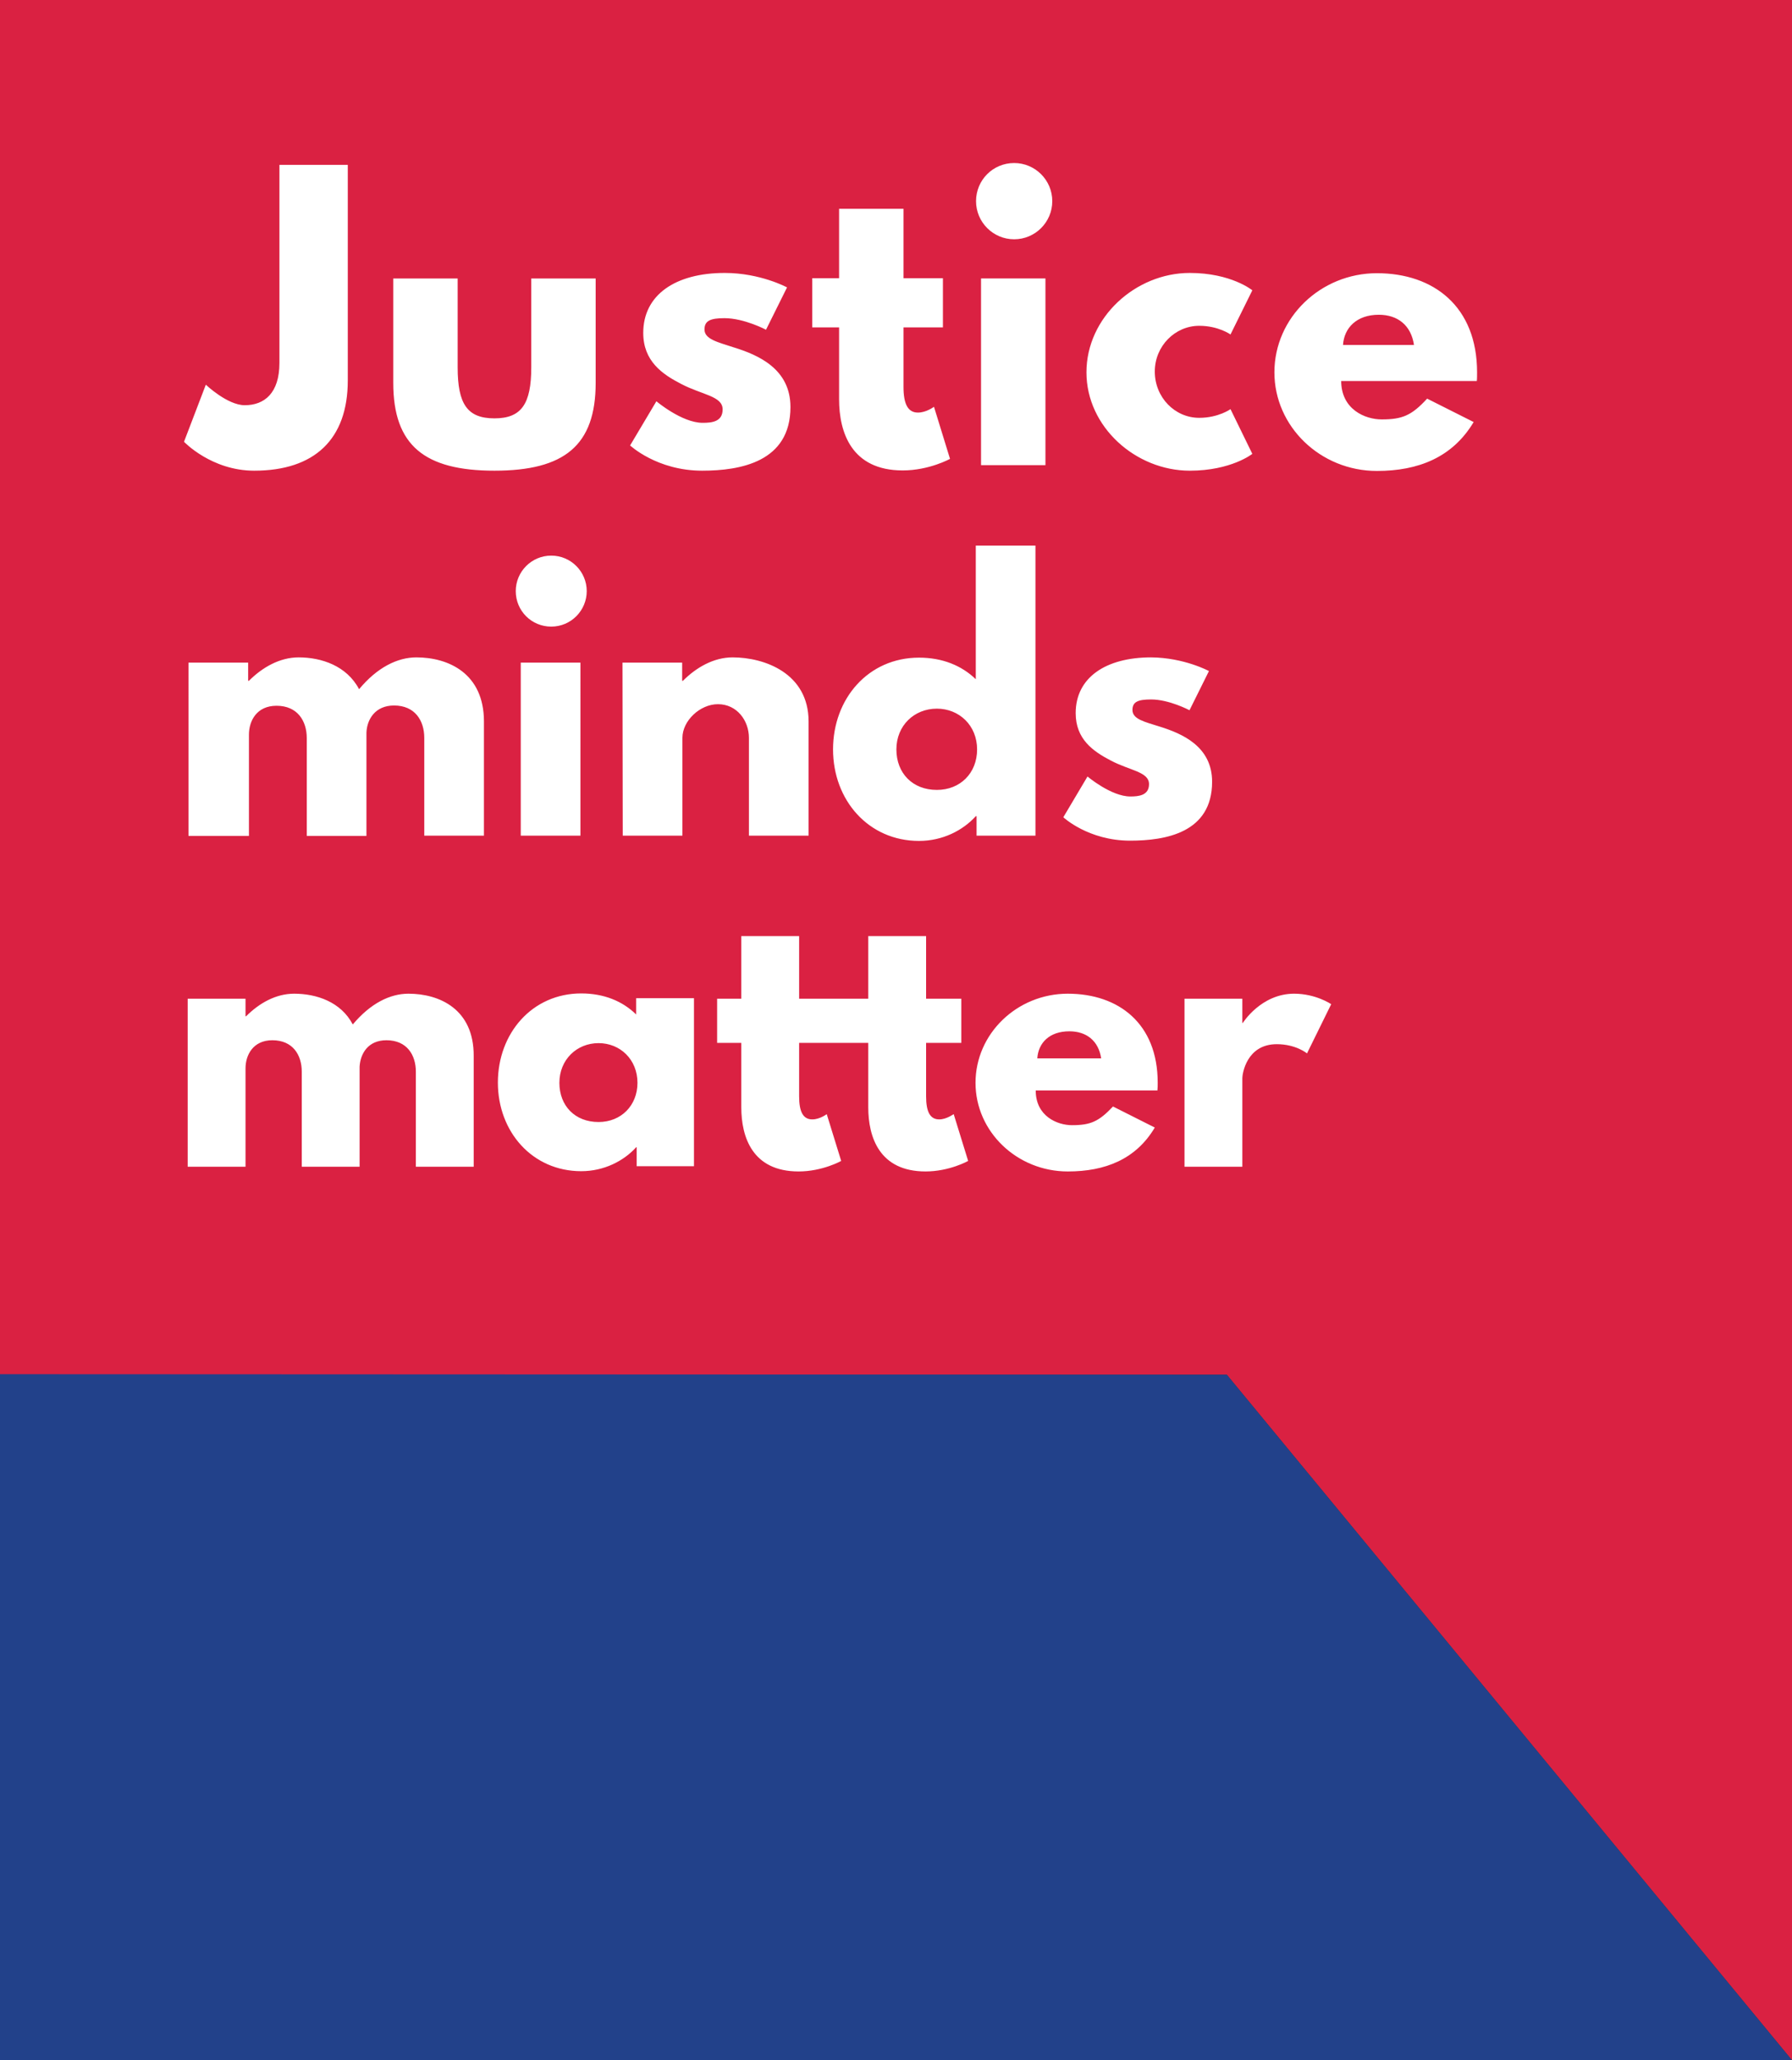 <svg id="Layer_1" xmlns="http://www.w3.org/2000/svg" viewBox="0 0 681.7 783.5"><rect x="0" y="0" width="681.7" height="783.5" fill="#333333" stroke="none"/><style>.st2{fill:#fff}</style><path fill="#da2142" d="M0 0v522.8h466.7l215 260.7V0z"/><path fill="#22418a" d="M681.7 783.5H0V522.6l466.7.2z"/><path class="st2" d="M155.4 377.9c-7 0-14.4 3.6-21.2 11.7-4.5-8.6-13.8-11.7-22.3-11.7-7 0-13.3 3.6-18.3 8.6h-.2v-6.7h-22v63.9h22v-37.4c0-5.1 2.9-10.7 10.2-10.7 7.8 0 11.2 5.6 11.2 12v36.1h22v-38.1c.3-4.9 3.2-10 10.2-10 7.8 0 11.2 5.6 11.2 12v36.1h22v-42.1c.1-17.9-13.1-23.7-24.8-23.7zM242 385.8c-5.2-5.1-12.3-8-20.9-8-18.7 0-31.7 15.2-31.7 33.9s13.1 33.7 31.7 33.7c8.7 0 16.2-3.9 20.9-9.1h.2v7.2H264v-63.9h-22v6.2zm-14.3 40.9c-9 0-14.9-6.2-14.9-14.9 0-8.8 6.6-15.1 14.9-15.1 8.2 0 14.8 6.2 14.8 15.1 0 8.6-6.2 14.9-14.8 14.9zM357.3 425.7c-3.5 0-5-2.9-5-8.8v-20.3h13.4v-16.8h-13.4V356h-22v23.8H304V356h-22v23.8h-9.2v16.8h9.2v24.5c0 11.3 4.2 24.4 21.8 24.4 9.1 0 16.2-4 16.2-4l-5.5-17.8s-2.6 2-5.5 2c-3.5 0-5-2.9-5-8.8v-20.3h26.3v24.5c0 11.3 4.2 24.4 21.8 24.4 9.1 0 16.2-4 16.2-4l-5.5-17.8c-.1 0-2.7 2-5.5 2zM406.2 377.9c-19.3 0-35.1 15.2-35.1 33.9 0 18.6 15.8 33.7 35.1 33.7 14.2 0 25.9-4.6 33.1-16.7l-15.9-8c-5.4 5.7-8.5 7.1-15.6 7.1-5.6 0-13.8-3.4-13.8-13.2h46.3c.1-.8.1-2.1.1-3 0-22.4-14.8-33.8-34.2-33.8zm-11.6 24.6c.4-5.9 4.6-10.3 12.2-10.3 6.5 0 11.1 3.6 12.1 10.3h-24.3zM492.3 377.9c-12.6 0-19.5 11.1-19.5 11.1h-.2v-9.2h-22v63.9h22V410c0-1.6 1.6-12.9 13.1-12.9 7.3 0 11.5 3.5 11.5 3.5l9.2-18.7c-.1-.1-5.9-4-14.1-4zM71.7 252h22.7v6.9h.3c5.1-5.1 11.7-8.9 18.9-8.9 8.7 0 18.3 3.2 23 12.1 6.9-8.3 14.6-12.1 21.8-12.1 12.1 0 25.7 6 25.7 24.4v43.4h-22.7v-37.2c0-6.5-3.5-12.3-11.5-12.3-7.2 0-10.3 5.3-10.5 10.3v39.3h-22.7v-37.2c0-6.5-3.5-12.3-11.5-12.3-7.6 0-10.5 5.8-10.5 11v38.5h-23V252zM223.2 224.8c0 7.4-6 13.5-13.5 13.5s-13.5-6-13.5-13.5c0-7.4 6-13.5 13.5-13.5s13.5 6.1 13.5 13.5zm-25.1 93h22.7V252h-22.7v65.8zM236.8 252h22.7v6.9h.3c5.1-5.1 11.7-8.9 18.9-8.9 12.1 0 28.9 6 28.9 24.4v43.4h-22.7v-37.2c0-6.5-4.5-12.8-11.8-12.8-6.8 0-13.5 6.3-13.5 12.8v37.2h-22.7l-.1-65.8zM349.6 250.1c8.9 0 16.2 3 21.6 8.2v-50.8h22.7v110.3h-22.4v-7.4h-.3c-4.9 5.4-12.6 9.4-21.6 9.4-19.2 0-32.7-15.5-32.7-34.8s13.4-34.9 32.7-34.9zm6.8 50.3c8.9 0 15.3-6.4 15.3-15.4 0-9.1-6.8-15.5-15.3-15.5-8.6 0-15.4 6.4-15.4 15.5 0 9 6.1 15.4 15.4 15.4zM459.9 255.2l-7.4 14.9s-7.7-4.1-14.6-4.1c-5 0-7.1.9-7.1 4 0 3.5 4.6 4.5 10.3 6.3 8.7 2.7 20 7.6 20 21 0 19.4-17.7 22.4-31.2 22.4-15.9 0-25.4-8.9-25.4-8.9l9.2-15.5s9 7.6 16.3 7.6c3.2 0 7.1-.4 7.1-4.7 0-4.7-7.2-5.1-14.6-9-6.7-3.5-13.3-8.1-13.3-18 0-13.5 11.4-21.2 28.7-21.2 12.6.1 22 5.2 22 5.2z"/><g><path class="st2" d="M132.3 144.7c0 22.4-12.7 34.3-35.6 34.3-16.3 0-26.7-11-26.7-11l8.3-21.7s8.2 7.8 14.8 7.8c7.5 0 13.2-4.6 13.2-16.1V62.7h26v82zM174.1 139.7c0 14 3.7 19.4 14 19.4 10.2 0 14-5.4 14-19.4v-33.8h24.5v39.7c0 23.8-11.9 33.4-38.5 33.4s-38.5-9.6-38.5-33.4v-39.7h24.5v33.8zM299.4 109.3l-8 16.1s-8.3-4.4-15.8-4.4c-5.4 0-7.6 1-7.6 4.3 0 3.7 5 4.8 11.1 6.8 9.4 2.9 21.6 8.2 21.6 22.7 0 20.9-19.1 24.2-33.6 24.2-17.2 0-27.4-9.6-27.4-9.6l10-16.8s9.7 8.2 17.6 8.2c3.5 0 7.6-.4 7.6-5.1 0-5.1-7.8-5.5-15.8-9.7-7.2-3.7-14.4-8.7-14.4-19.4 0-14.5 12.3-22.8 31-22.8 13.6 0 23.7 5.5 23.7 5.5zM319.2 79.4h24.5v26.4h15v18.7h-15v22.6c0 6.6 1.7 9.8 5.5 9.8 3.2 0 6.1-2.2 6.1-2.2l6.1 19.8s-7.9 4.4-18 4.4c-19.5 0-24.2-14.5-24.2-27.1v-27.3H309v-18.7h10.2V79.4zM400.3 76.5c0 8-6.5 14.5-14.5 14.5s-14.5-6.5-14.5-14.5S377.7 62 385.8 62c8 0 14.5 6.5 14.5 14.5zm-27.1 100.4h24.5v-71h-24.5v71zM439.3 141.3c0 9.8 7.6 17.6 16.9 17.6 7.3 0 11.9-3.3 11.9-3.3l8.3 17s-8 6.4-23.8 6.4c-20.5 0-39.3-16.6-39.3-37.4 0-20.9 18.7-37.8 39.3-37.8 15.8 0 23.8 6.6 23.8 6.6l-8.3 16.8s-4.6-3.3-11.9-3.3c-9.2 0-16.9 7.7-16.9 17.4zM510.2 144.8c0 10.9 9.1 14.7 15.4 14.7 7.9 0 11.4-1.5 17.3-7.9l17.7 8.9c-8 13.4-21 18.6-36.8 18.6-21.5 0-39-16.9-39-37.5 0-20.8 17.6-37.7 39-37.7 21.6 0 38.1 12.7 38.1 37.7 0 1 0 2.5-.1 3.3h-51.6zm27.7-13.6c-1.1-7.5-6.2-11.5-13.4-11.5-8.4 0-13.2 5-13.6 11.5h27z"/></g></svg>